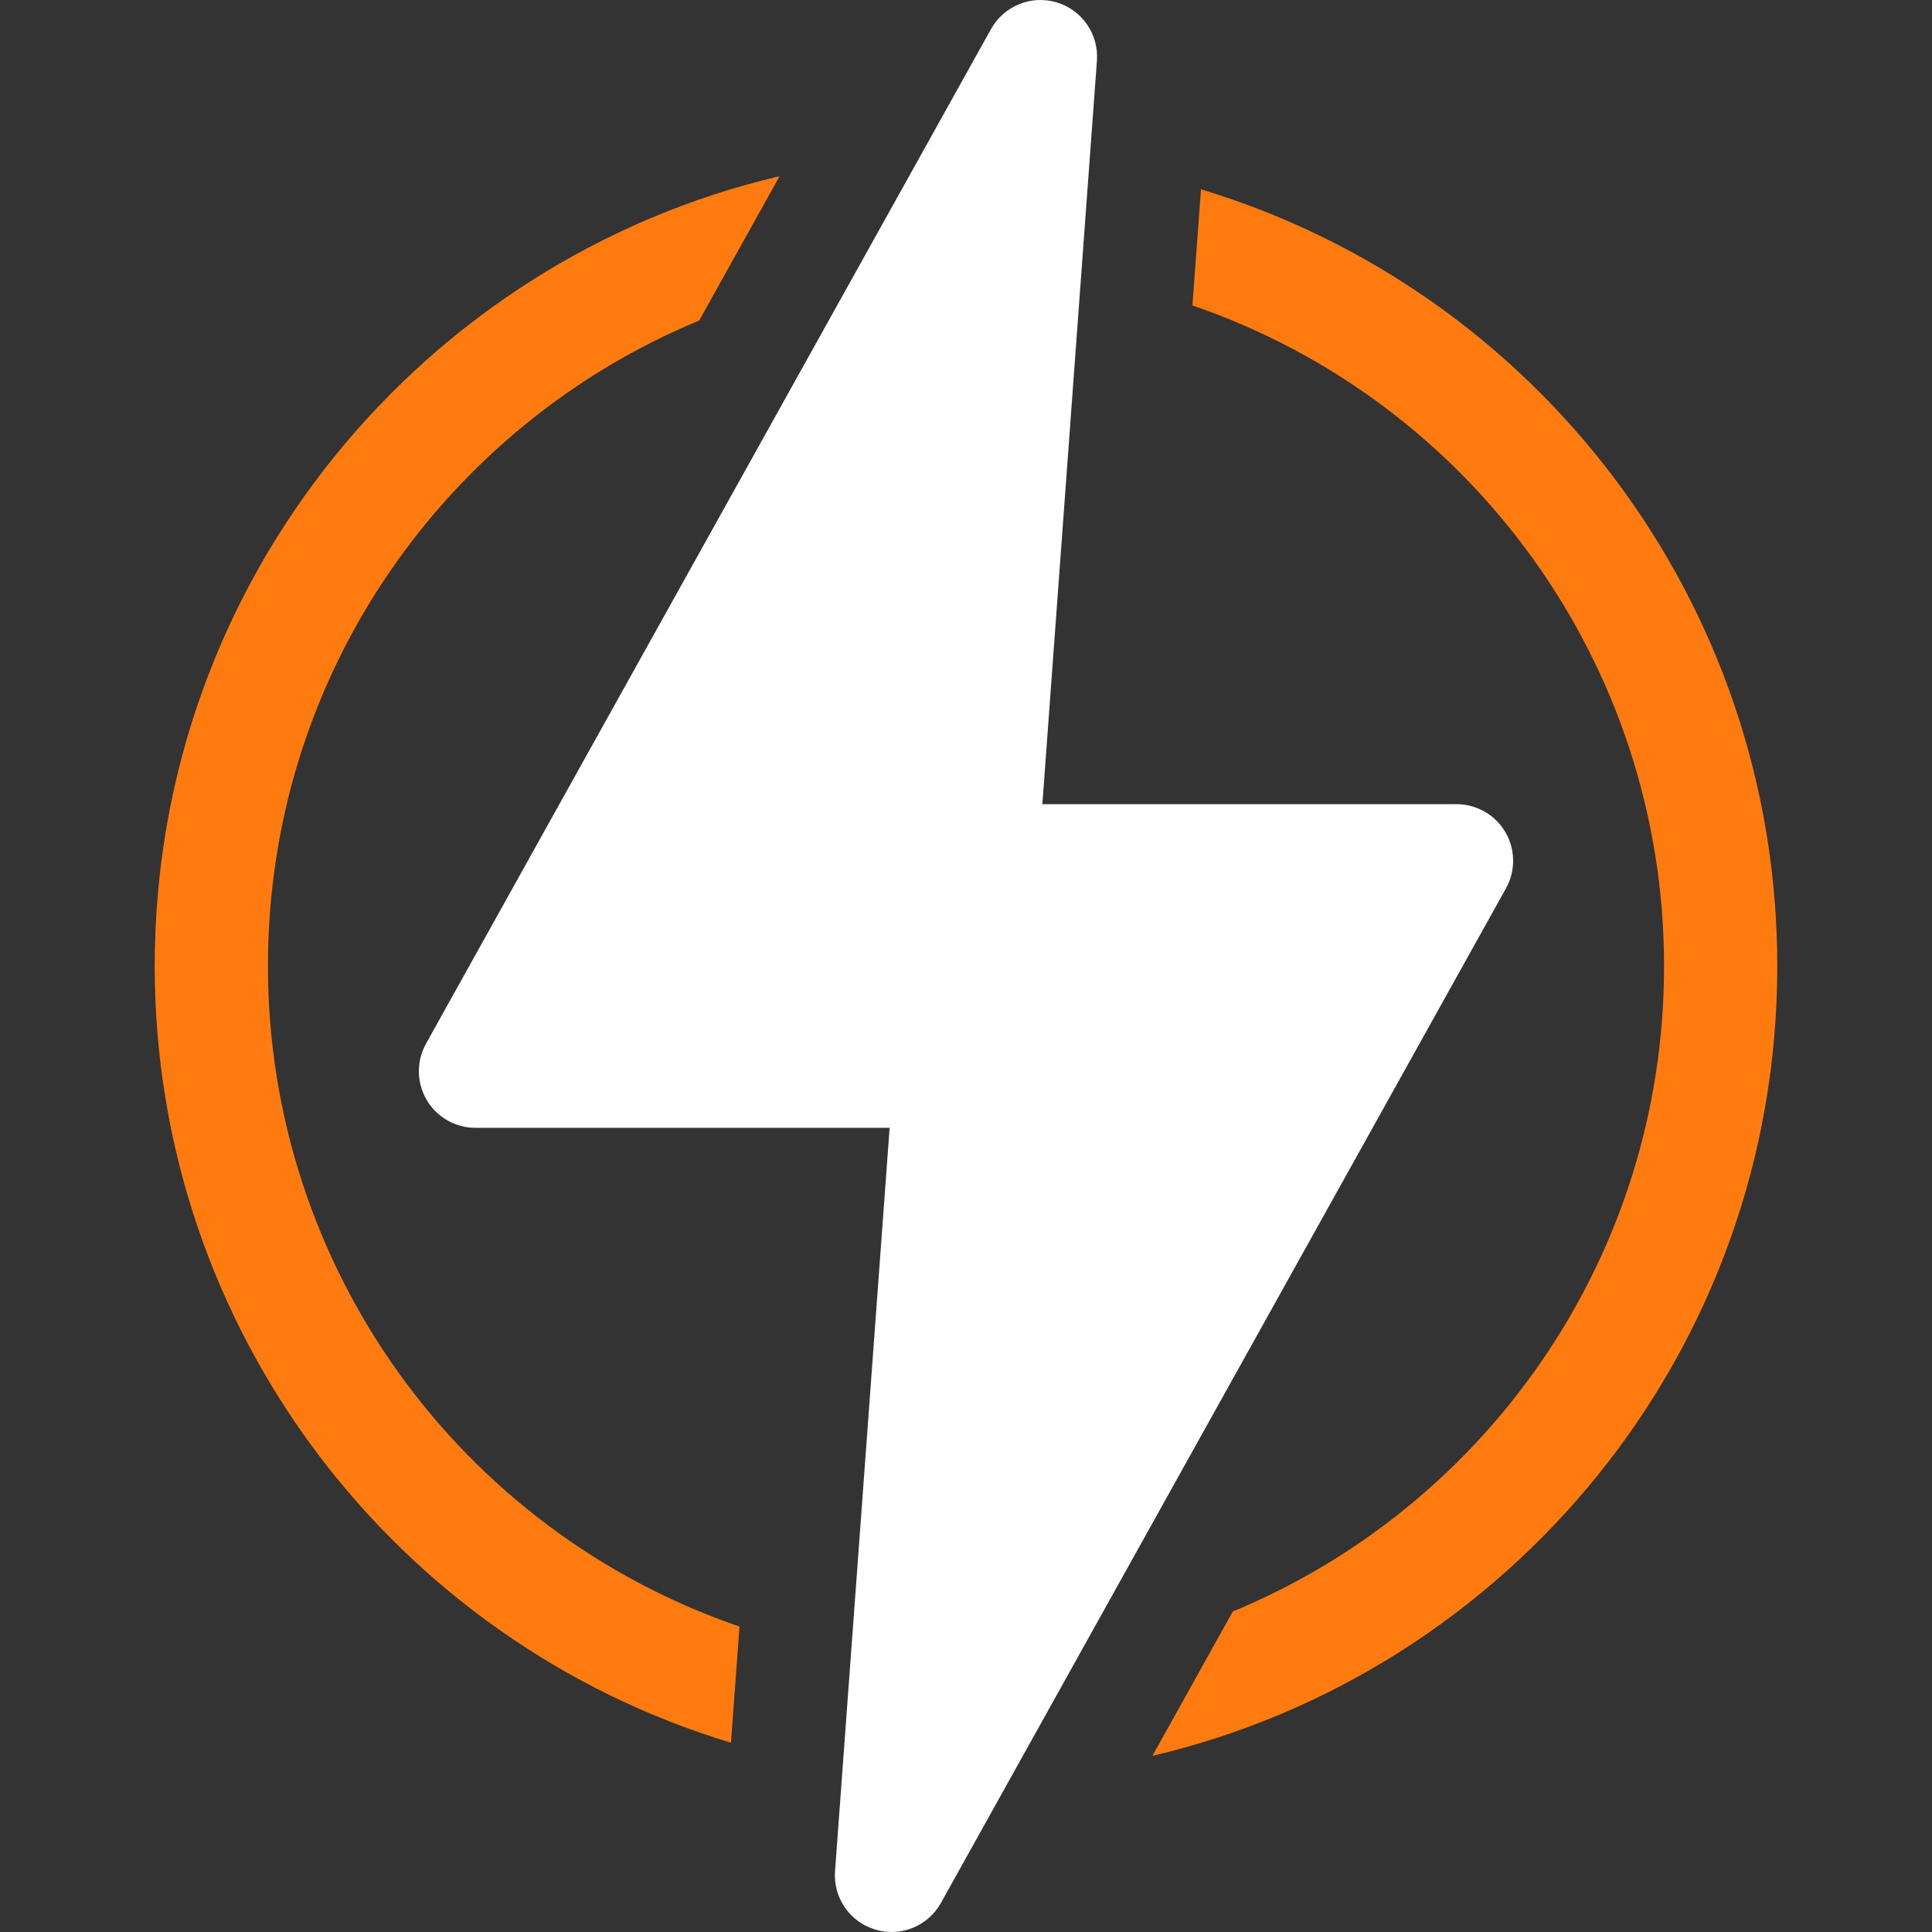<svg width="38" height="38" viewBox="0 0 38 38" fill="none" xmlns="http://www.w3.org/2000/svg">
<rect x="0" y="0" width="38" height="38" fill="#333333" stroke="none"/>
<g clip-path="url(#clip0_893_10635)">
<path d="M5.27 19C5.27 13.22 8.824 8.342 13.751 6.305H13.752L15.333 3.466C8.355 5.098 3.043 11.382 3.043 19C3.043 26.169 7.785 32.288 14.377 34.277L14.545 31.992C9.064 30.116 5.27 24.932 5.27 19Z" fill="#FF7B0F"/>
<path d="M23.622 3.724L23.454 6.008C28.936 7.885 32.73 13.068 32.73 19C32.73 24.774 29.18 29.657 24.249 31.695H24.248L22.667 34.535C29.645 32.902 34.957 26.618 34.957 19C34.957 11.831 30.215 5.712 23.622 3.724Z" fill="#FF7B0F"/>
<path d="M29.608 16.366C29.408 16.026 29.043 15.817 28.648 15.817H20.502L21.575 1.195C21.613 0.674 21.284 0.197 20.784 0.047C20.284 -0.103 19.747 0.115 19.492 0.572L8.379 20.528C8.187 20.873 8.192 21.294 8.392 21.634C8.592 21.974 8.957 22.183 9.352 22.183H17.498L16.424 36.805C16.386 37.326 16.715 37.803 17.216 37.953C17.72 38.104 18.256 37.881 18.507 37.428L29.621 17.472C29.813 17.127 29.808 16.706 29.608 16.366Z" fill="white"/>
</g>
<defs>
<clipPath id="clip0_893_10635">
<rect width="38" height="38" fill="white"/>
</clipPath>
</defs>
</svg>
